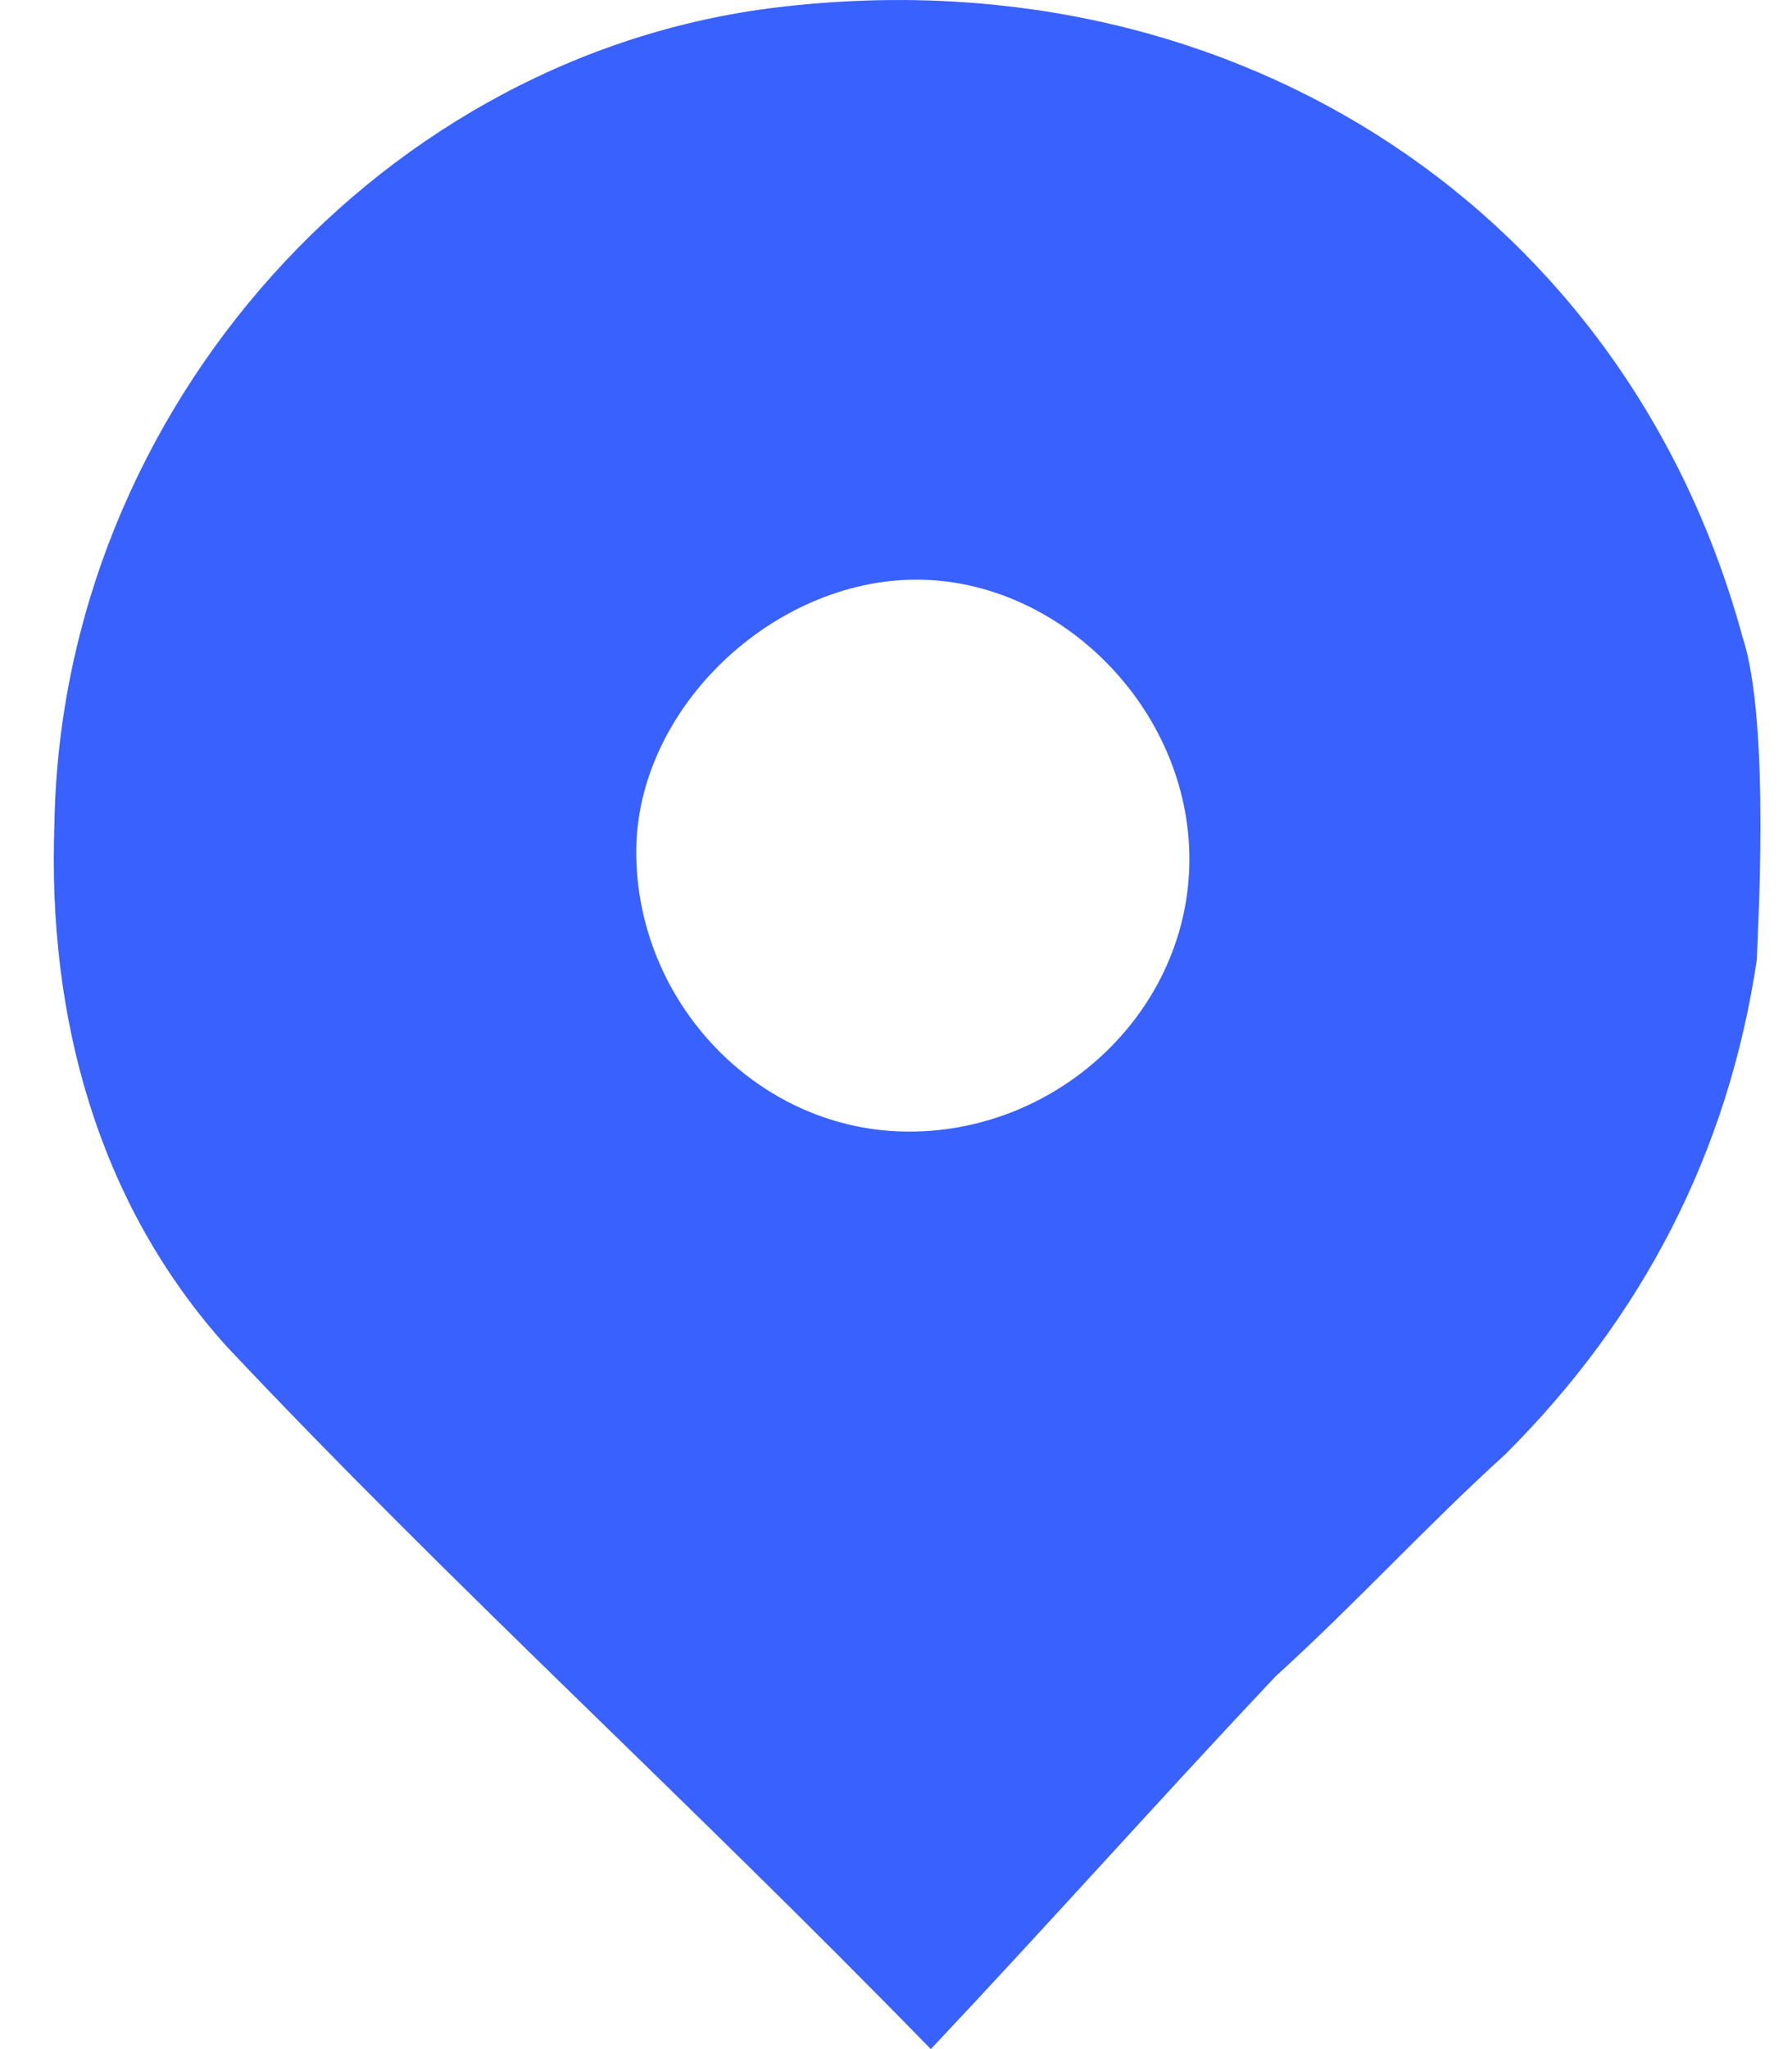 <?xml version="1.0" encoding="UTF-8"?> <svg xmlns="http://www.w3.org/2000/svg" width="21" height="24" viewBox="0 0 21 24" fill="none"><path d="M20.588 11.239C20.251 13.506 19.241 15.437 17.642 17.032C16.716 17.871 15.874 18.795 14.948 19.634C13.601 21.062 12.254 22.573 10.908 24C8.045 21.062 5.268 18.543 2.658 15.772C1.143 14.093 0.554 11.91 0.638 9.644C0.722 4.774 4.51 0.576 9.224 0.073C14.527 -0.515 19.073 2.507 20.42 7.461C20.756 8.468 20.588 11.071 20.588 11.239ZM10.655 13.254C12.423 13.254 13.938 11.826 13.938 10.063C13.938 8.3 12.423 6.789 10.739 6.789C9.056 6.789 7.456 8.3 7.456 9.979C7.456 11.742 8.887 13.254 10.655 13.254Z" fill="#3861FE"></path></svg> 